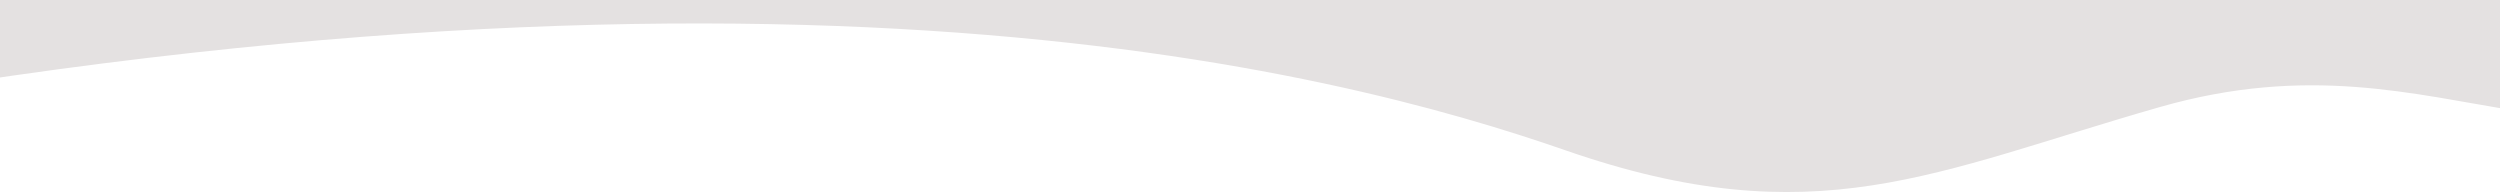 <svg width="1440" height="112" viewBox="0 0 1440 112" fill="none" xmlns="http://www.w3.org/2000/svg">
<g clip-path="url(#clip0_16_2863)">
<path d="M-223.95 84.235C-43.641 -473.385 866.782 -369.47 957.937 -301.08C1050.17 -231.882 1058.94 -174.6 1196.59 -135.346C1391.5 -79.768 1462.96 -174.489 1623.56 -225.19C1858.04 -299.214 1816.25 -75.675 1660.61 21.046C1484.89 130.253 1414.86 12.858 1244.16 61.636C1114.26 98.753 1045.71 136.596 901.721 86.585C770.376 40.967 429.012 -50.874 -223.95 84.235Z" fill="#E4E1E1"/>
</g>
<defs>
<clipPath id="clip0_16_2863">
<rect width="1440" height="112" fill="white"/>
</clipPath>
</defs>
</svg>

